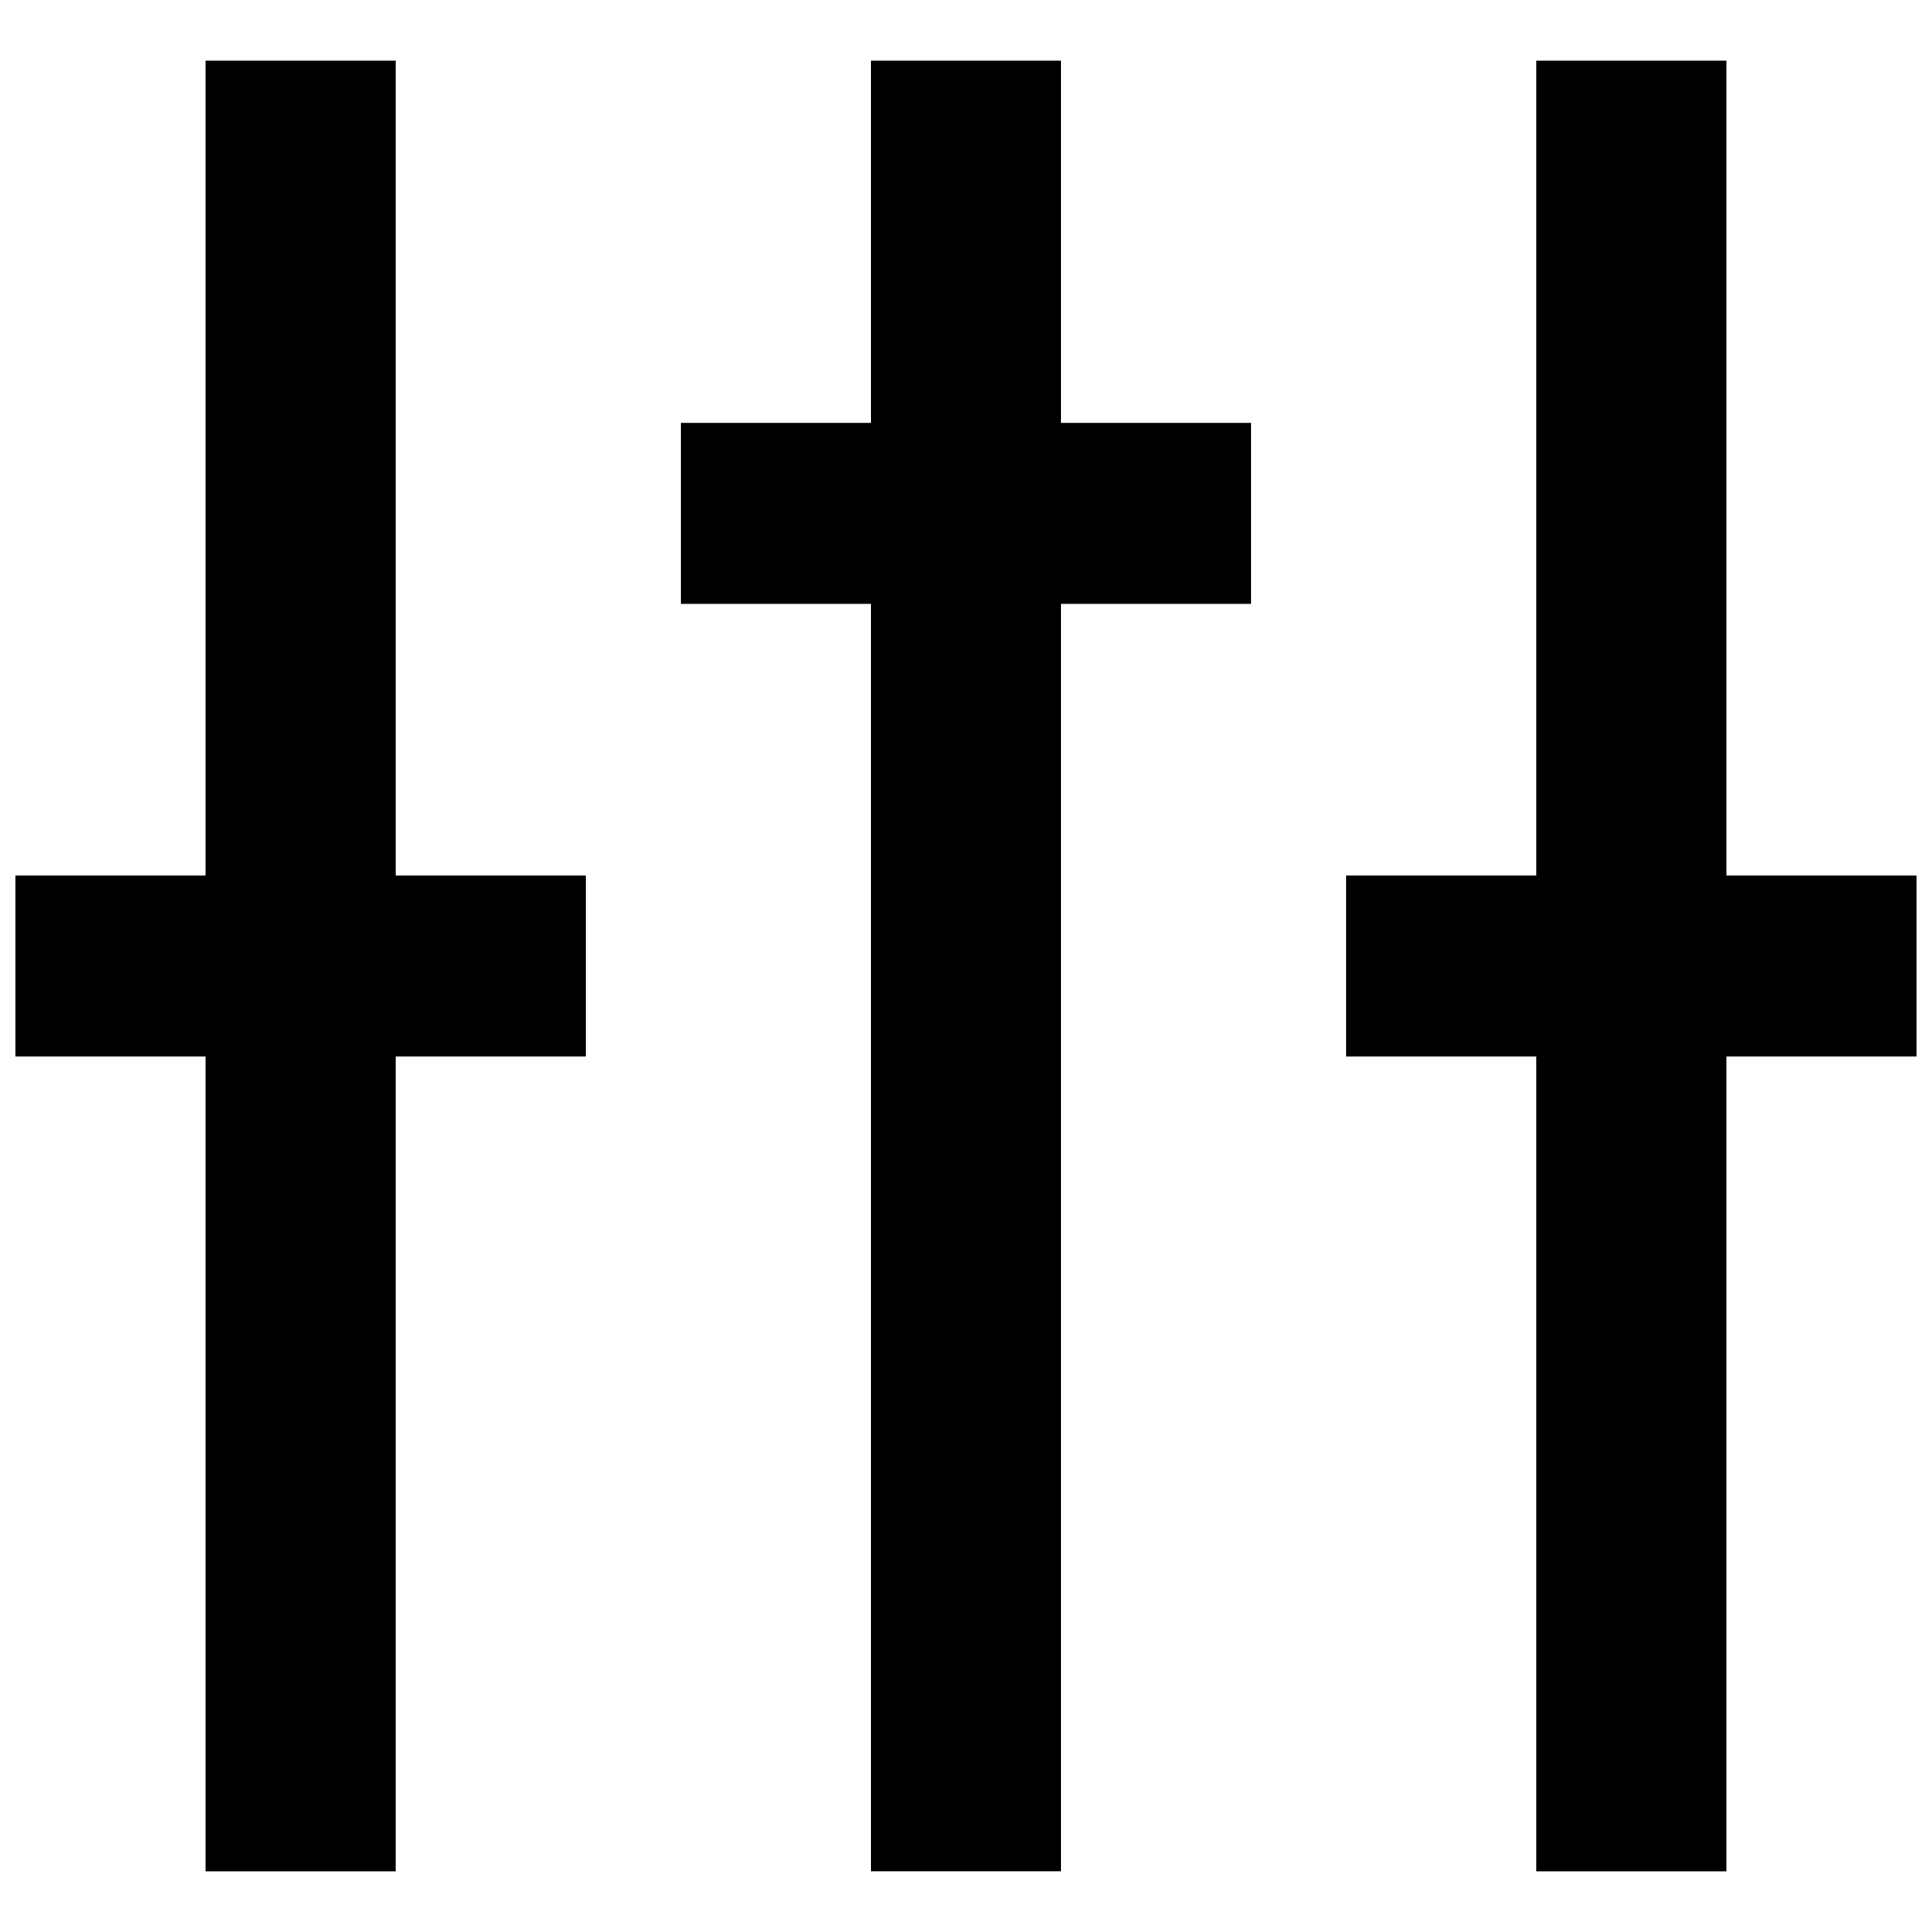 <?xml version="1.0" encoding="UTF-8"?>
<!-- Uploaded to: SVG Repo, www.svgrepo.com, Generator: SVG Repo Mixer Tools -->
<svg width="800px" height="800px" version="1.1" viewBox="144 144 512 512" xmlns="http://www.w3.org/2000/svg">
 <defs>
  <clipPath id="a">
   <path d="m148.09 160h503.81v480h-503.81z"/>
  </clipPath>
 </defs>
 <g clip-path="url(#a)">
  <path d="m601.52 376.01v-215.92h-50.383v215.92h-50.379v47.98h50.379v215.92h50.383v-215.92h50.379v-47.98zm-176.34-215.92h-50.379v95.965h-50.383v47.98h50.383v335.87h50.379v-335.87h50.383v-47.98h-50.383zm-176.33 215.92h50.383v47.98h-50.383v215.92h-50.379v-215.92h-50.383v-47.98h50.383v-215.92h50.379z" fill-rule="evenodd"/>
 </g>
</svg>